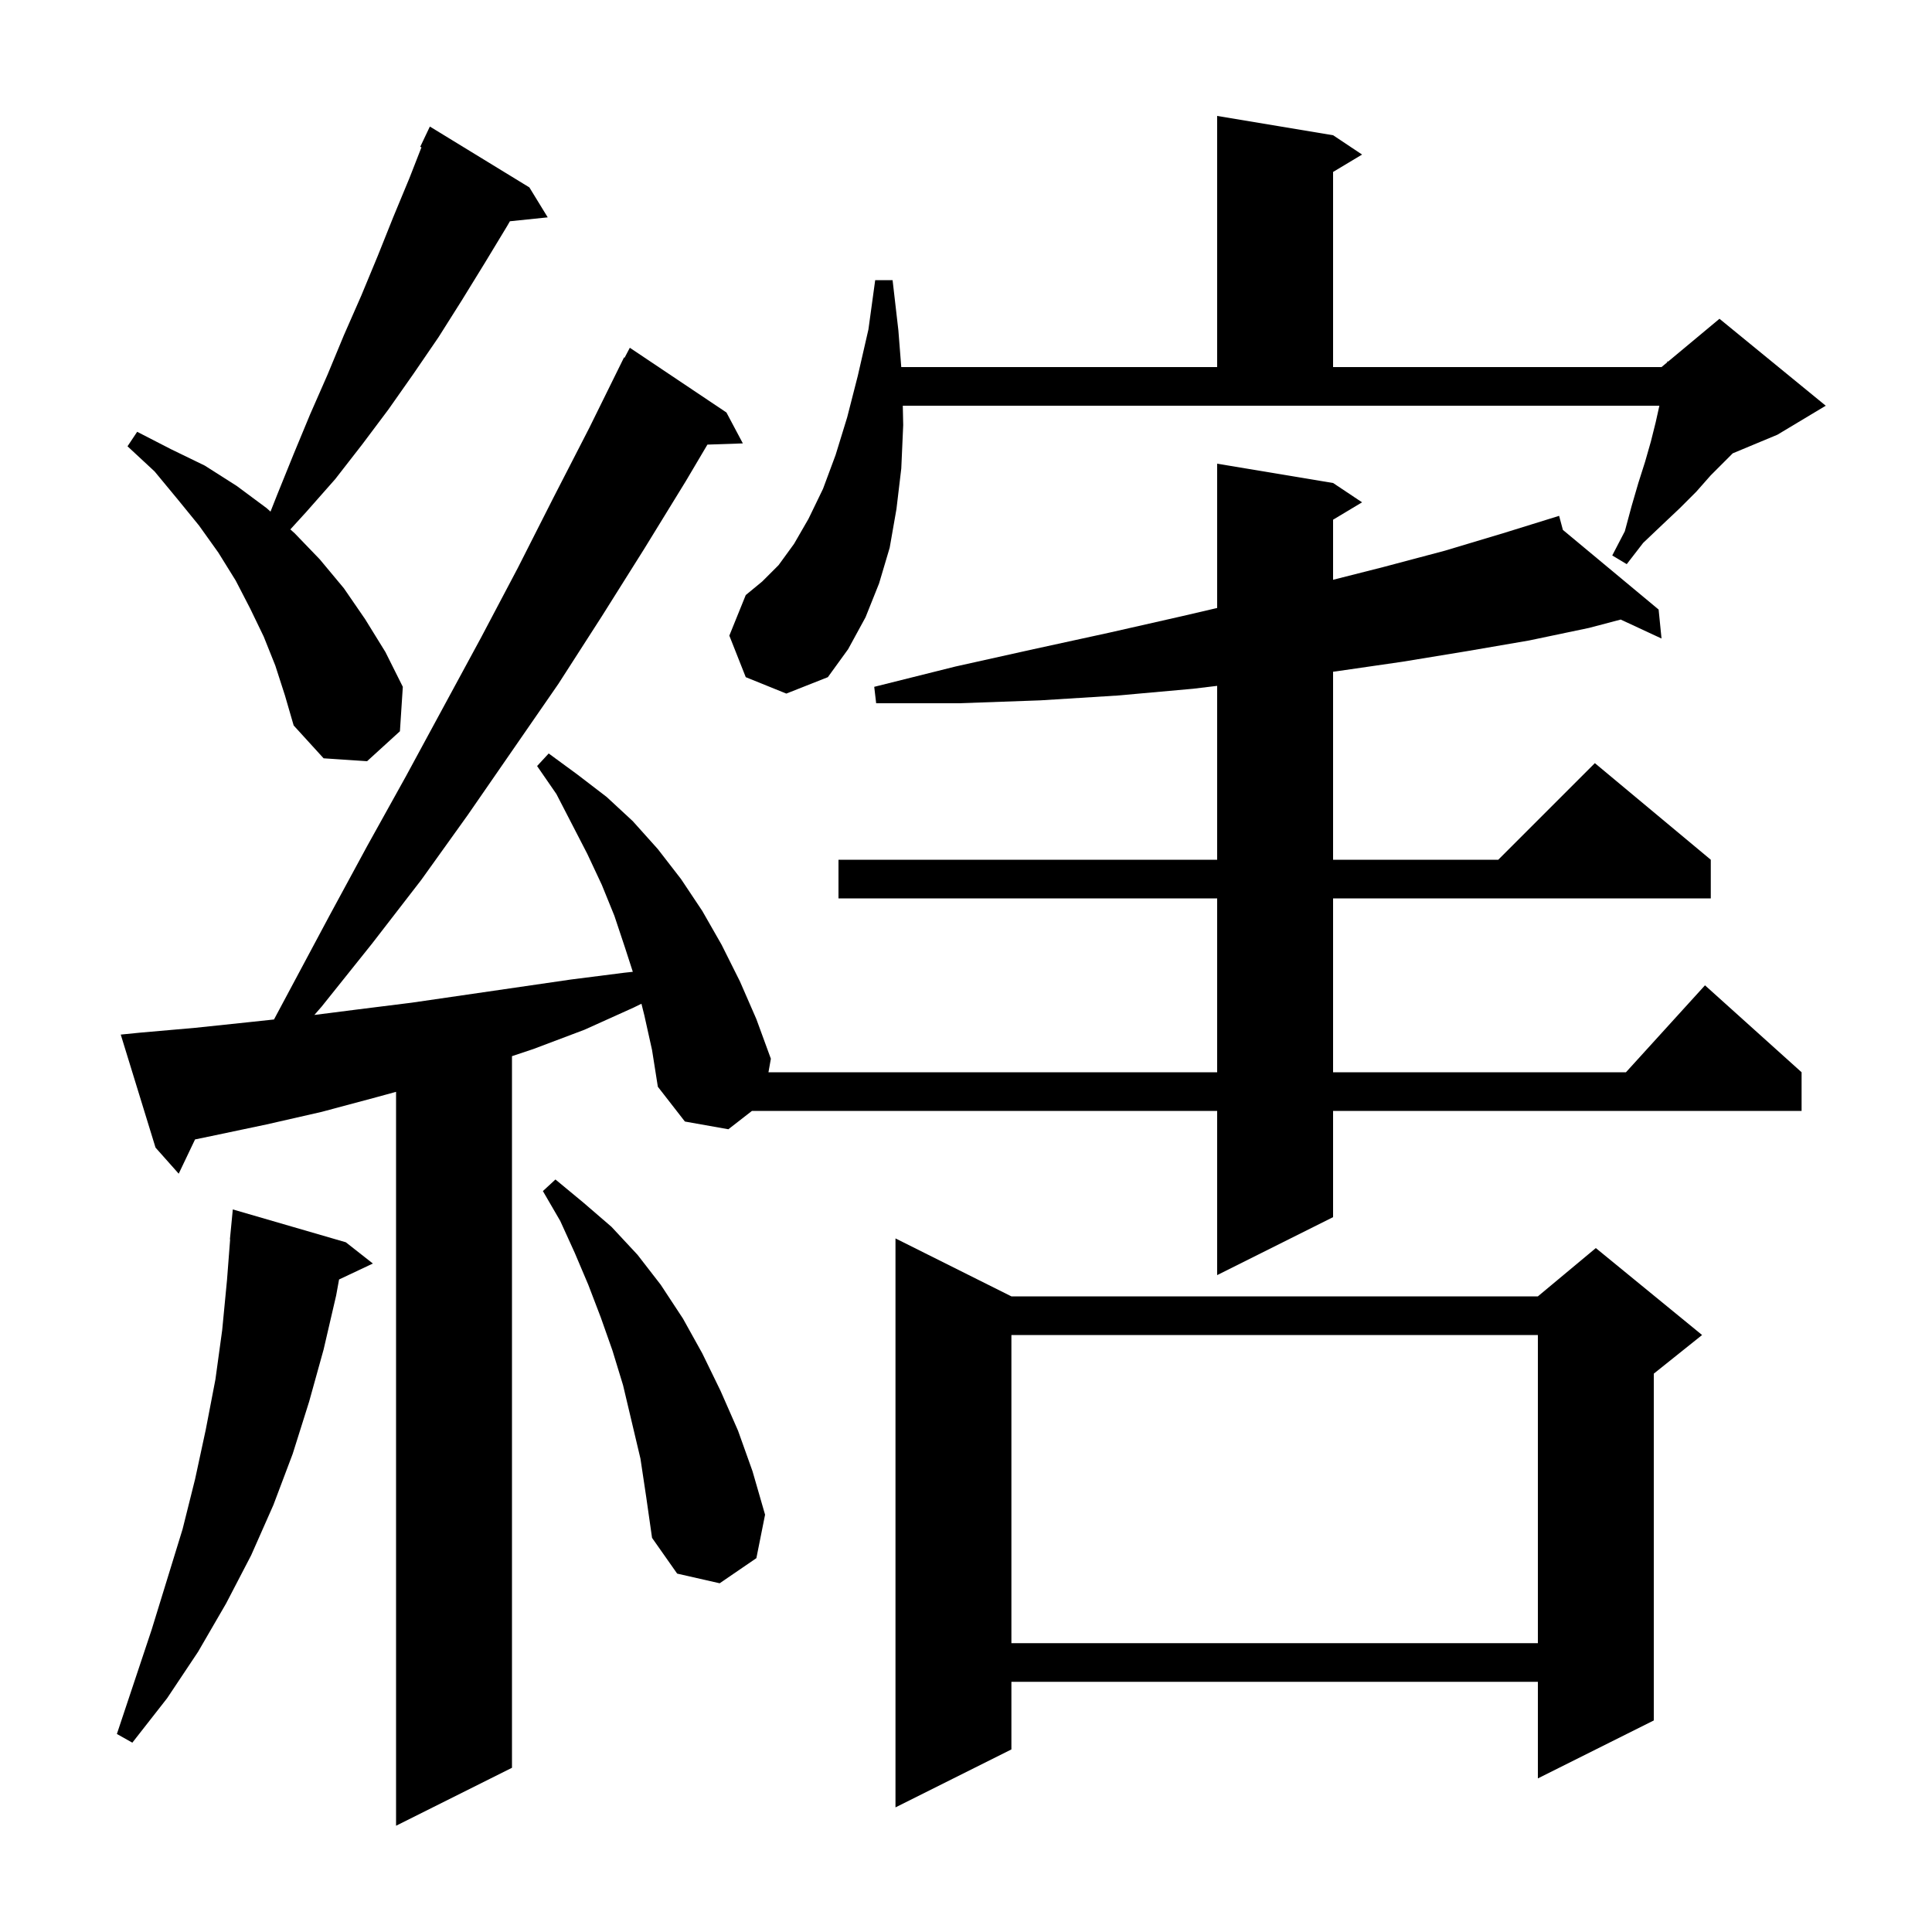 <svg xmlns="http://www.w3.org/2000/svg" xmlns:xlink="http://www.w3.org/1999/xlink" version="1.1" baseProfile="full" viewBox="0 0 200 200" width="200" height="200">
<g fill="black">
<path d="M 66.7 105.1 L 66.402 103.907 L 65.6 104.3 L 60.5 106.6 L 55.2 108.6 L 53.0 109.333 L 53.0 183.0 L 41.0 189.0 L 41.0 113.027 L 38.9 113.6 L 33.3 115.1 L 27.6 116.4 L 21.9 117.6 L 20.191 117.954 L 18.5 121.5 L 16.1 118.8 L 12.5 107.1 L 14.5 106.9 L 20.2 106.4 L 25.9 105.8 L 28.364 105.536 L 34.1 94.8 L 38.0 87.6 L 42.0 80.4 L 49.8 66.0 L 53.6 58.8 L 57.3 51.5 L 61.0 44.3 L 64.6 37.0 L 64.657 37.031 L 65.2 36.0 L 75.2 42.7 L 76.9 45.9 L 73.232 46.026 L 71.0 49.8 L 66.7 56.8 L 62.3 63.8 L 57.8 70.8 L 48.4 84.4 L 43.6 91.1 L 38.5 97.7 L 33.3 104.2 L 32.543 105.067 L 37.0 104.5 L 42.6 103.8 L 59.1 101.4 L 64.6 100.7 L 65.509 100.601 L 64.7 98.1 L 63.6 94.8 L 62.3 91.6 L 60.8 88.4 L 57.6 82.2 L 55.6 79.3 L 56.8 78.0 L 59.8 80.2 L 62.8 82.5 L 65.5 85.0 L 68.1 87.9 L 70.5 91.0 L 72.7 94.3 L 74.7 97.8 L 76.6 101.6 L 78.3 105.5 L 79.8 109.6 L 79.551 111.0 L 126.0 111.0 L 126.0 93.0 L 86.8 93.0 L 86.8 89.0 L 126.0 89.0 L 126.0 71.0 L 123.5 71.3 L 115.7 72.0 L 107.7 72.5 L 99.3 72.8 L 90.7 72.8 L 90.5 71.1 L 98.9 69.0 L 107.0 67.2 L 114.8 65.5 L 122.3 63.8 L 126.0 62.938 L 126.0 48.0 L 138.0 50.0 L 141.0 52.0 L 138.0 53.8 L 138.0 60.019 L 143.2 58.7 L 149.6 57.0 L 155.6 55.2 L 160.403 53.709 L 160.4 53.7 L 160.409 53.708 L 161.4 53.4 L 161.789 54.855 L 171.7 63.1 L 172.0 66.1 L 167.774 64.136 L 164.5 65.0 L 158.3 66.3 L 151.9 67.4 L 145.2 68.5 L 138.3 69.5 L 138.0 69.537 L 138.0 89.0 L 155.1 89.0 L 165.1 79.0 L 177.1 89.0 L 177.1 93.0 L 138.0 93.0 L 138.0 111.0 L 168.318 111.0 L 176.5 102.0 L 186.5 111.0 L 186.5 115.0 L 138.0 115.0 L 138.0 126.0 L 126.0 132.0 L 126.0 115.0 L 77.843 115.0 L 75.4 116.9 L 70.9 116.1 L 68.1 112.5 L 67.5 108.7 Z M 104.7 134.2 L 159.2 134.2 L 165.2 129.2 L 176.2 138.2 L 171.2 142.2 L 171.2 178.1 L 159.2 184.1 L 159.2 174.1 L 104.7 174.1 L 104.7 181.1 L 92.7 187.1 L 92.7 128.2 Z M 35.8 128.6 L 38.6 130.8 L 35.1 132.451 L 34.8 134.1 L 33.5 139.7 L 32.0 145.1 L 30.3 150.5 L 28.3 155.8 L 26.0 161.0 L 23.4 166.0 L 20.5 171.0 L 17.3 175.8 L 13.7 180.4 L 12.1 179.5 L 15.7 168.7 L 18.9 158.3 L 20.2 153.1 L 21.3 148.0 L 22.3 142.8 L 23.0 137.7 L 23.5 132.5 L 23.823 128.301 L 23.8 128.3 L 24.1 125.2 Z M 104.7 138.2 L 104.7 170.1 L 159.2 170.1 L 159.2 138.2 Z M 66.3 151.0 L 64.5 143.4 L 63.4 139.8 L 62.2 136.4 L 60.9 133.0 L 59.5 129.7 L 58.0 126.4 L 56.2 123.3 L 57.5 122.1 L 60.4 124.5 L 63.3 127.0 L 66.0 129.9 L 68.4 133.0 L 70.7 136.5 L 72.7 140.1 L 74.6 144.0 L 76.4 148.1 L 77.9 152.3 L 79.2 156.8 L 78.3 161.3 L 74.5 163.9 L 70.1 162.9 L 67.5 159.2 L 66.9 155.0 Z M 28.5 68.9 L 27.3 65.9 L 25.9 63.0 L 24.4 60.1 L 22.6 57.2 L 20.6 54.4 L 18.4 51.7 L 16.0 48.8 L 13.2 46.2 L 14.2 44.7 L 17.7 46.5 L 21.2 48.2 L 24.5 50.3 L 27.6 52.6 L 28.003 52.962 L 28.7 51.2 L 30.4 47.0 L 32.1 42.9 L 33.9 38.8 L 35.6 34.7 L 37.4 30.6 L 39.1 26.5 L 40.7 22.5 L 42.4 18.4 L 43.63 15.248 L 43.5 15.2 L 44.5 13.1 L 54.8 19.4 L 56.7 22.5 L 52.785 22.905 L 52.5 23.4 L 50.2 27.2 L 47.8 31.1 L 45.4 34.9 L 42.8 38.7 L 40.2 42.4 L 37.5 46.0 L 34.7 49.6 L 31.7 53.0 L 30.057 54.802 L 30.5 55.2 L 33.1 57.9 L 35.6 60.9 L 37.8 64.1 L 39.9 67.5 L 41.7 71.1 L 41.4 75.7 L 38.0 78.8 L 33.5 78.5 L 30.4 75.1 L 29.5 72.0 Z M 93.5 44.0 L 93.3 48.5 L 92.8 52.7 L 92.1 56.7 L 91.0 60.4 L 89.6 63.9 L 87.8 67.2 L 85.7 70.1 L 81.4 71.8 L 77.2 70.1 L 75.5 65.8 L 77.2 61.6 L 78.9 60.2 L 80.6 58.5 L 82.2 56.3 L 83.7 53.7 L 85.2 50.6 L 86.5 47.1 L 87.7 43.2 L 88.8 38.9 L 89.9 34.1 L 90.6 29.0 L 92.4 29.0 L 93.0 34.2 L 93.298 38.0 L 126.0 38.0 L 126.0 12.0 L 138.0 14.0 L 141.0 16.0 L 138.0 17.8 L 138.0 38.0 L 172.0 38.0 L 172.582 37.515 L 172.6 37.4 L 172.677 37.436 L 178.0 33.0 L 189.0 42.0 L 184.0 45.0 L 179.371 46.929 L 177.1 49.2 L 175.6 50.9 L 173.9 52.6 L 172.1 54.3 L 170.1 56.2 L 168.4 58.4 L 166.9 57.5 L 168.2 55.0 L 168.9 52.4 L 169.6 50.0 L 170.3 47.8 L 170.9 45.7 L 171.4 43.7 L 171.778 42.0 L 93.457 42.0 Z " />
</g>
</svg>

